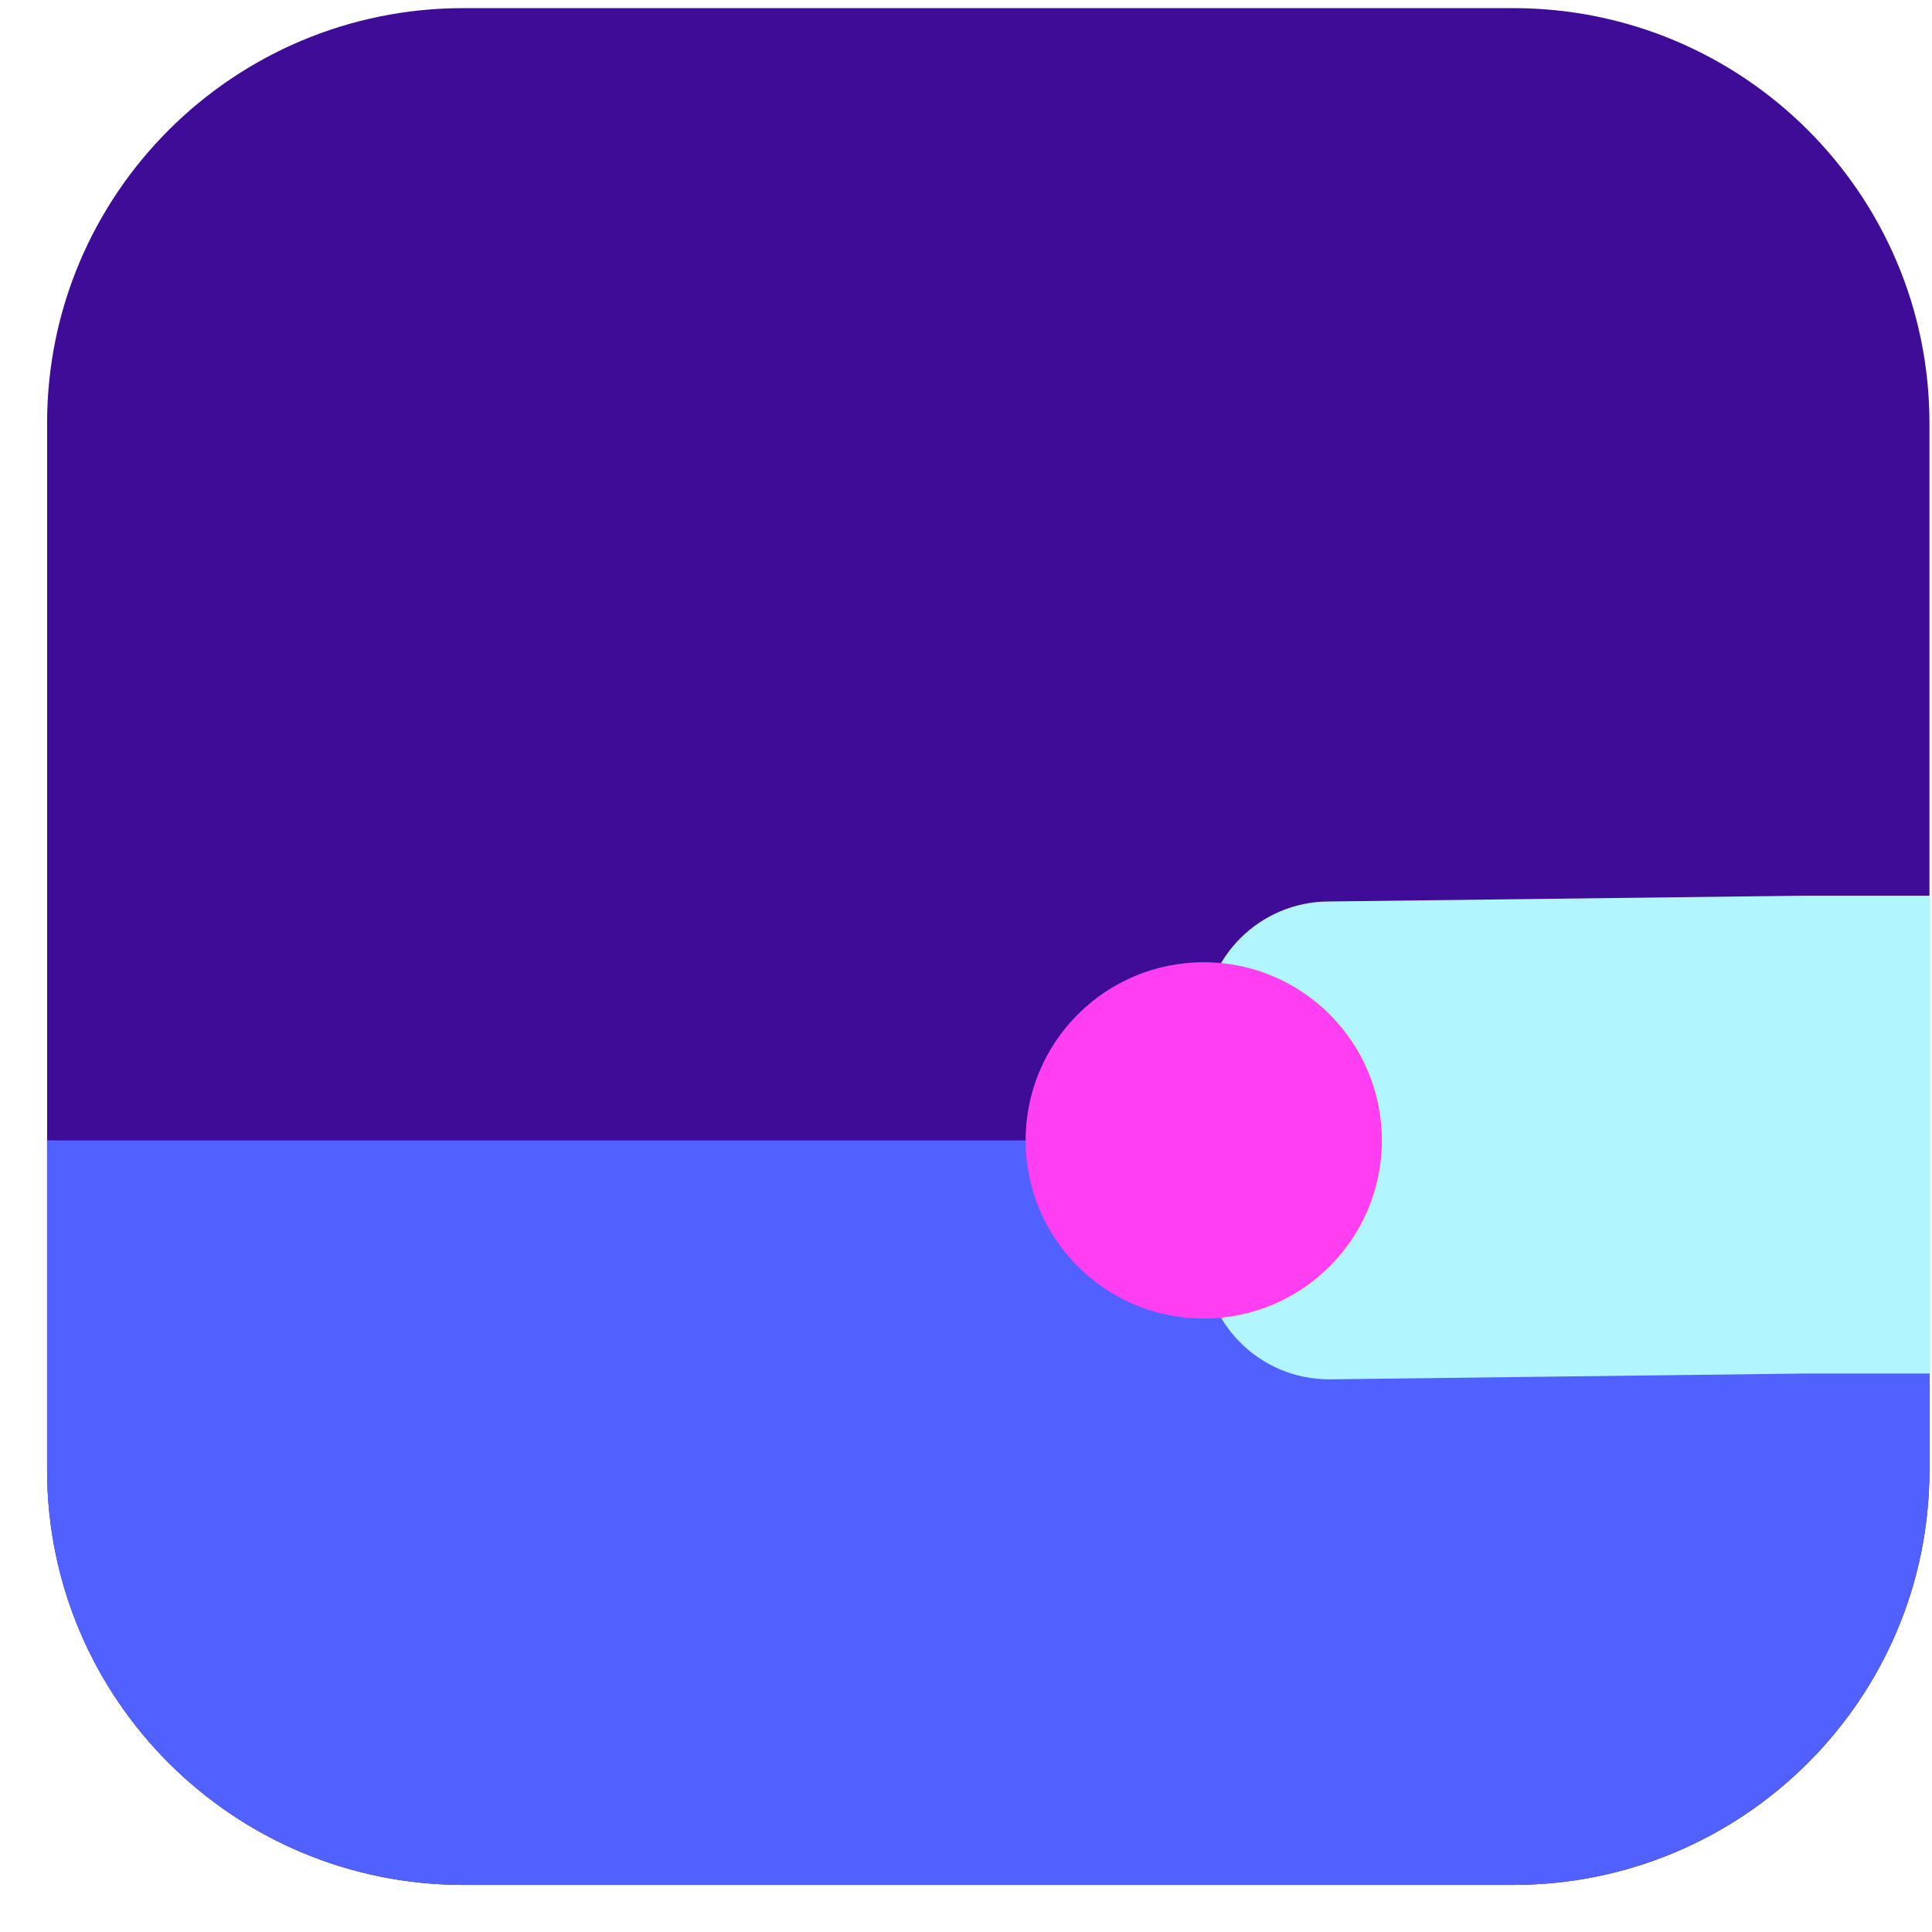 <?xml version="1.0" encoding="UTF-8"?> <svg xmlns="http://www.w3.org/2000/svg" width="35" height="35" viewBox="0 0 35 35" fill="none"><path d="M27.411 0.147H8.396C4.23 0.147 0.853 3.514 0.853 7.668V26.626C0.853 30.78 4.23 34.147 8.396 34.147H27.411C31.577 34.147 34.954 30.78 34.954 26.626V7.668C34.954 3.514 31.577 0.147 27.411 0.147Z" fill="#3F0C98"></path><path d="M34.954 26.626C34.954 30.78 31.577 34.147 27.411 34.147H8.396C4.23 34.147 0.853 30.78 0.853 26.626V20.659H34.954V26.626Z" fill="#5061FF"></path><path d="M32.679 16.226L24.079 16.331C22.824 16.331 21.807 17.345 21.807 18.596V22.723C21.807 23.974 22.824 24.988 24.079 24.988L32.679 24.883H34.965V16.226H32.679Z" fill="#B1F6FF"></path><circle cx="21.807" cy="20.659" r="3.227" fill="#FF3EF1"></circle></svg> 